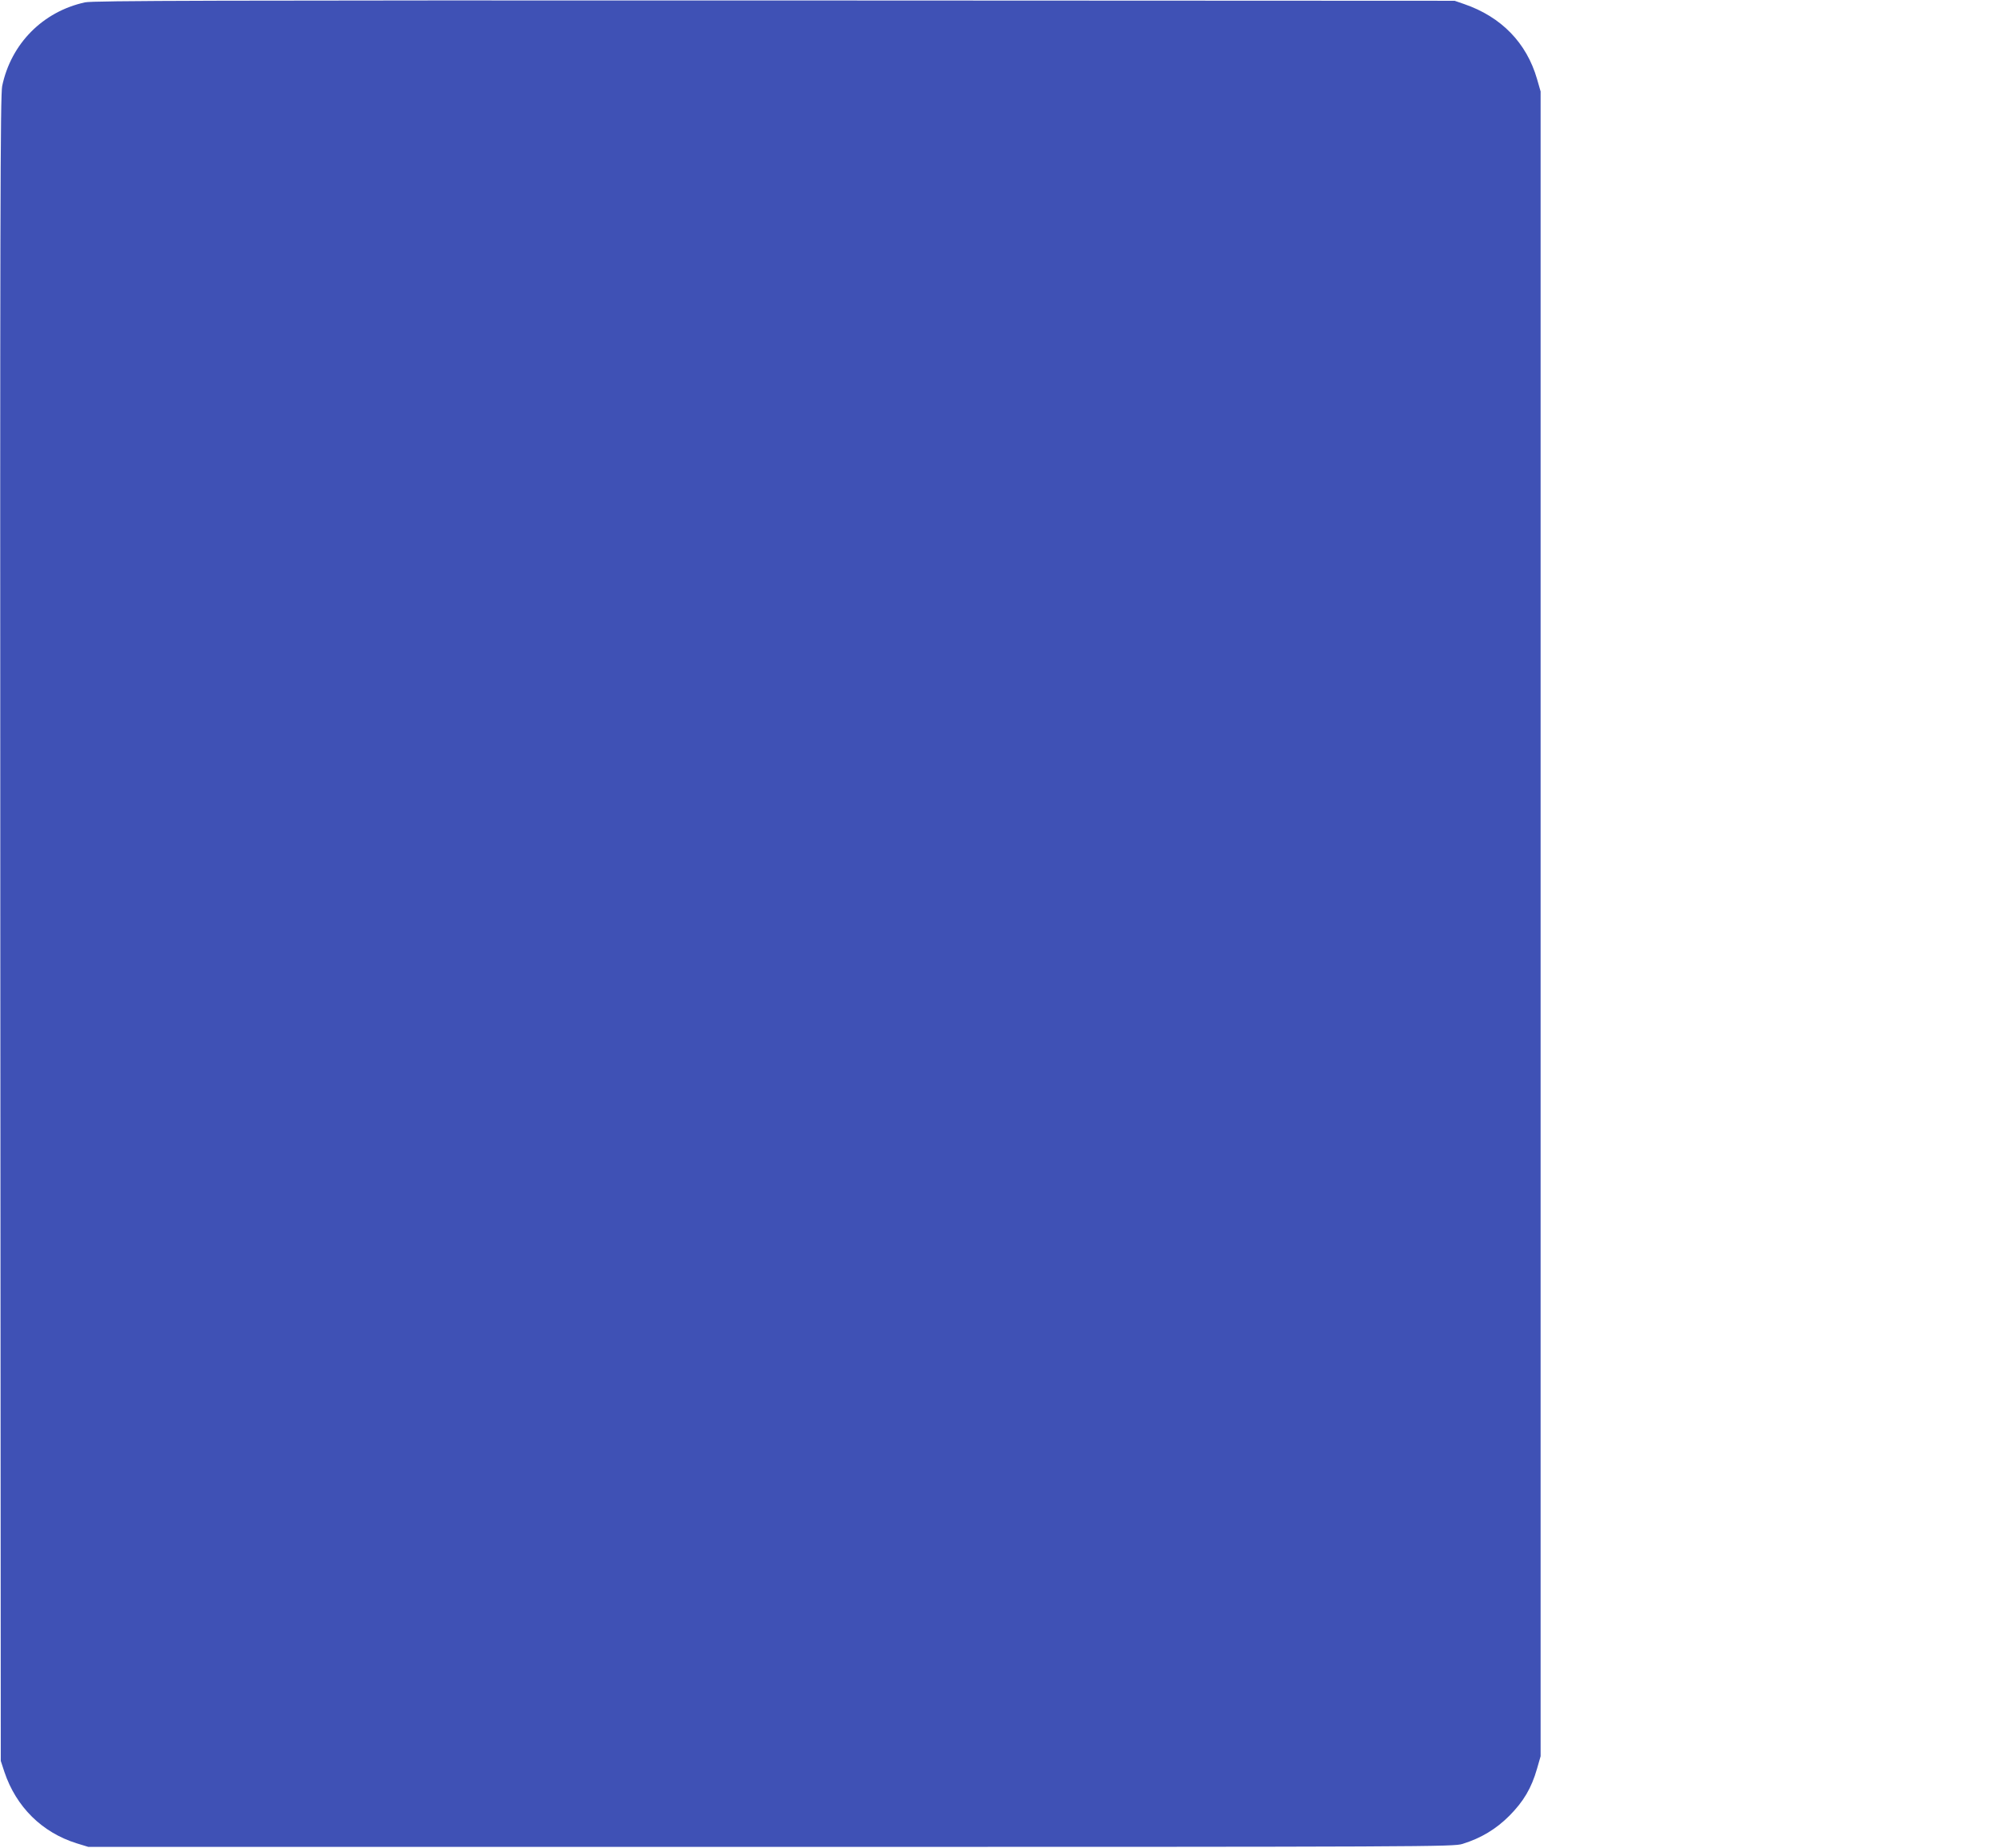 <?xml version="1.0" standalone="no"?>
<!DOCTYPE svg PUBLIC "-//W3C//DTD SVG 20010904//EN"
 "http://www.w3.org/TR/2001/REC-SVG-20010904/DTD/svg10.dtd">
<svg version="1.0" xmlns="http://www.w3.org/2000/svg"
 width="1280pt" height="1182pt" viewBox="0 0 1280 1182"
 preserveAspectRatio="xMidYMid meet">
<g transform="translate(0,1182) scale(0.1,-0.1)"
fill="#3f51b5" stroke="none">
<path d="M544 11805 c-270 -59 -473 -264 -530 -535 -12 -60 -14 -796 -12
-5392 l3 -5323 23 -70 c75 -224 241 -388 462 -457 l75 -23 4365 0 c4231 0
4367 1 4425 19 119 37 214 94 300 180 91 92 141 176 177 301 l23 80 0 5325 0
5325 -23 80 c-67 231 -228 397 -466 479 l-61 21 -4350 2 c-3601 1 -4361 -1
-4411 -12z"/>
</g>
</svg>
